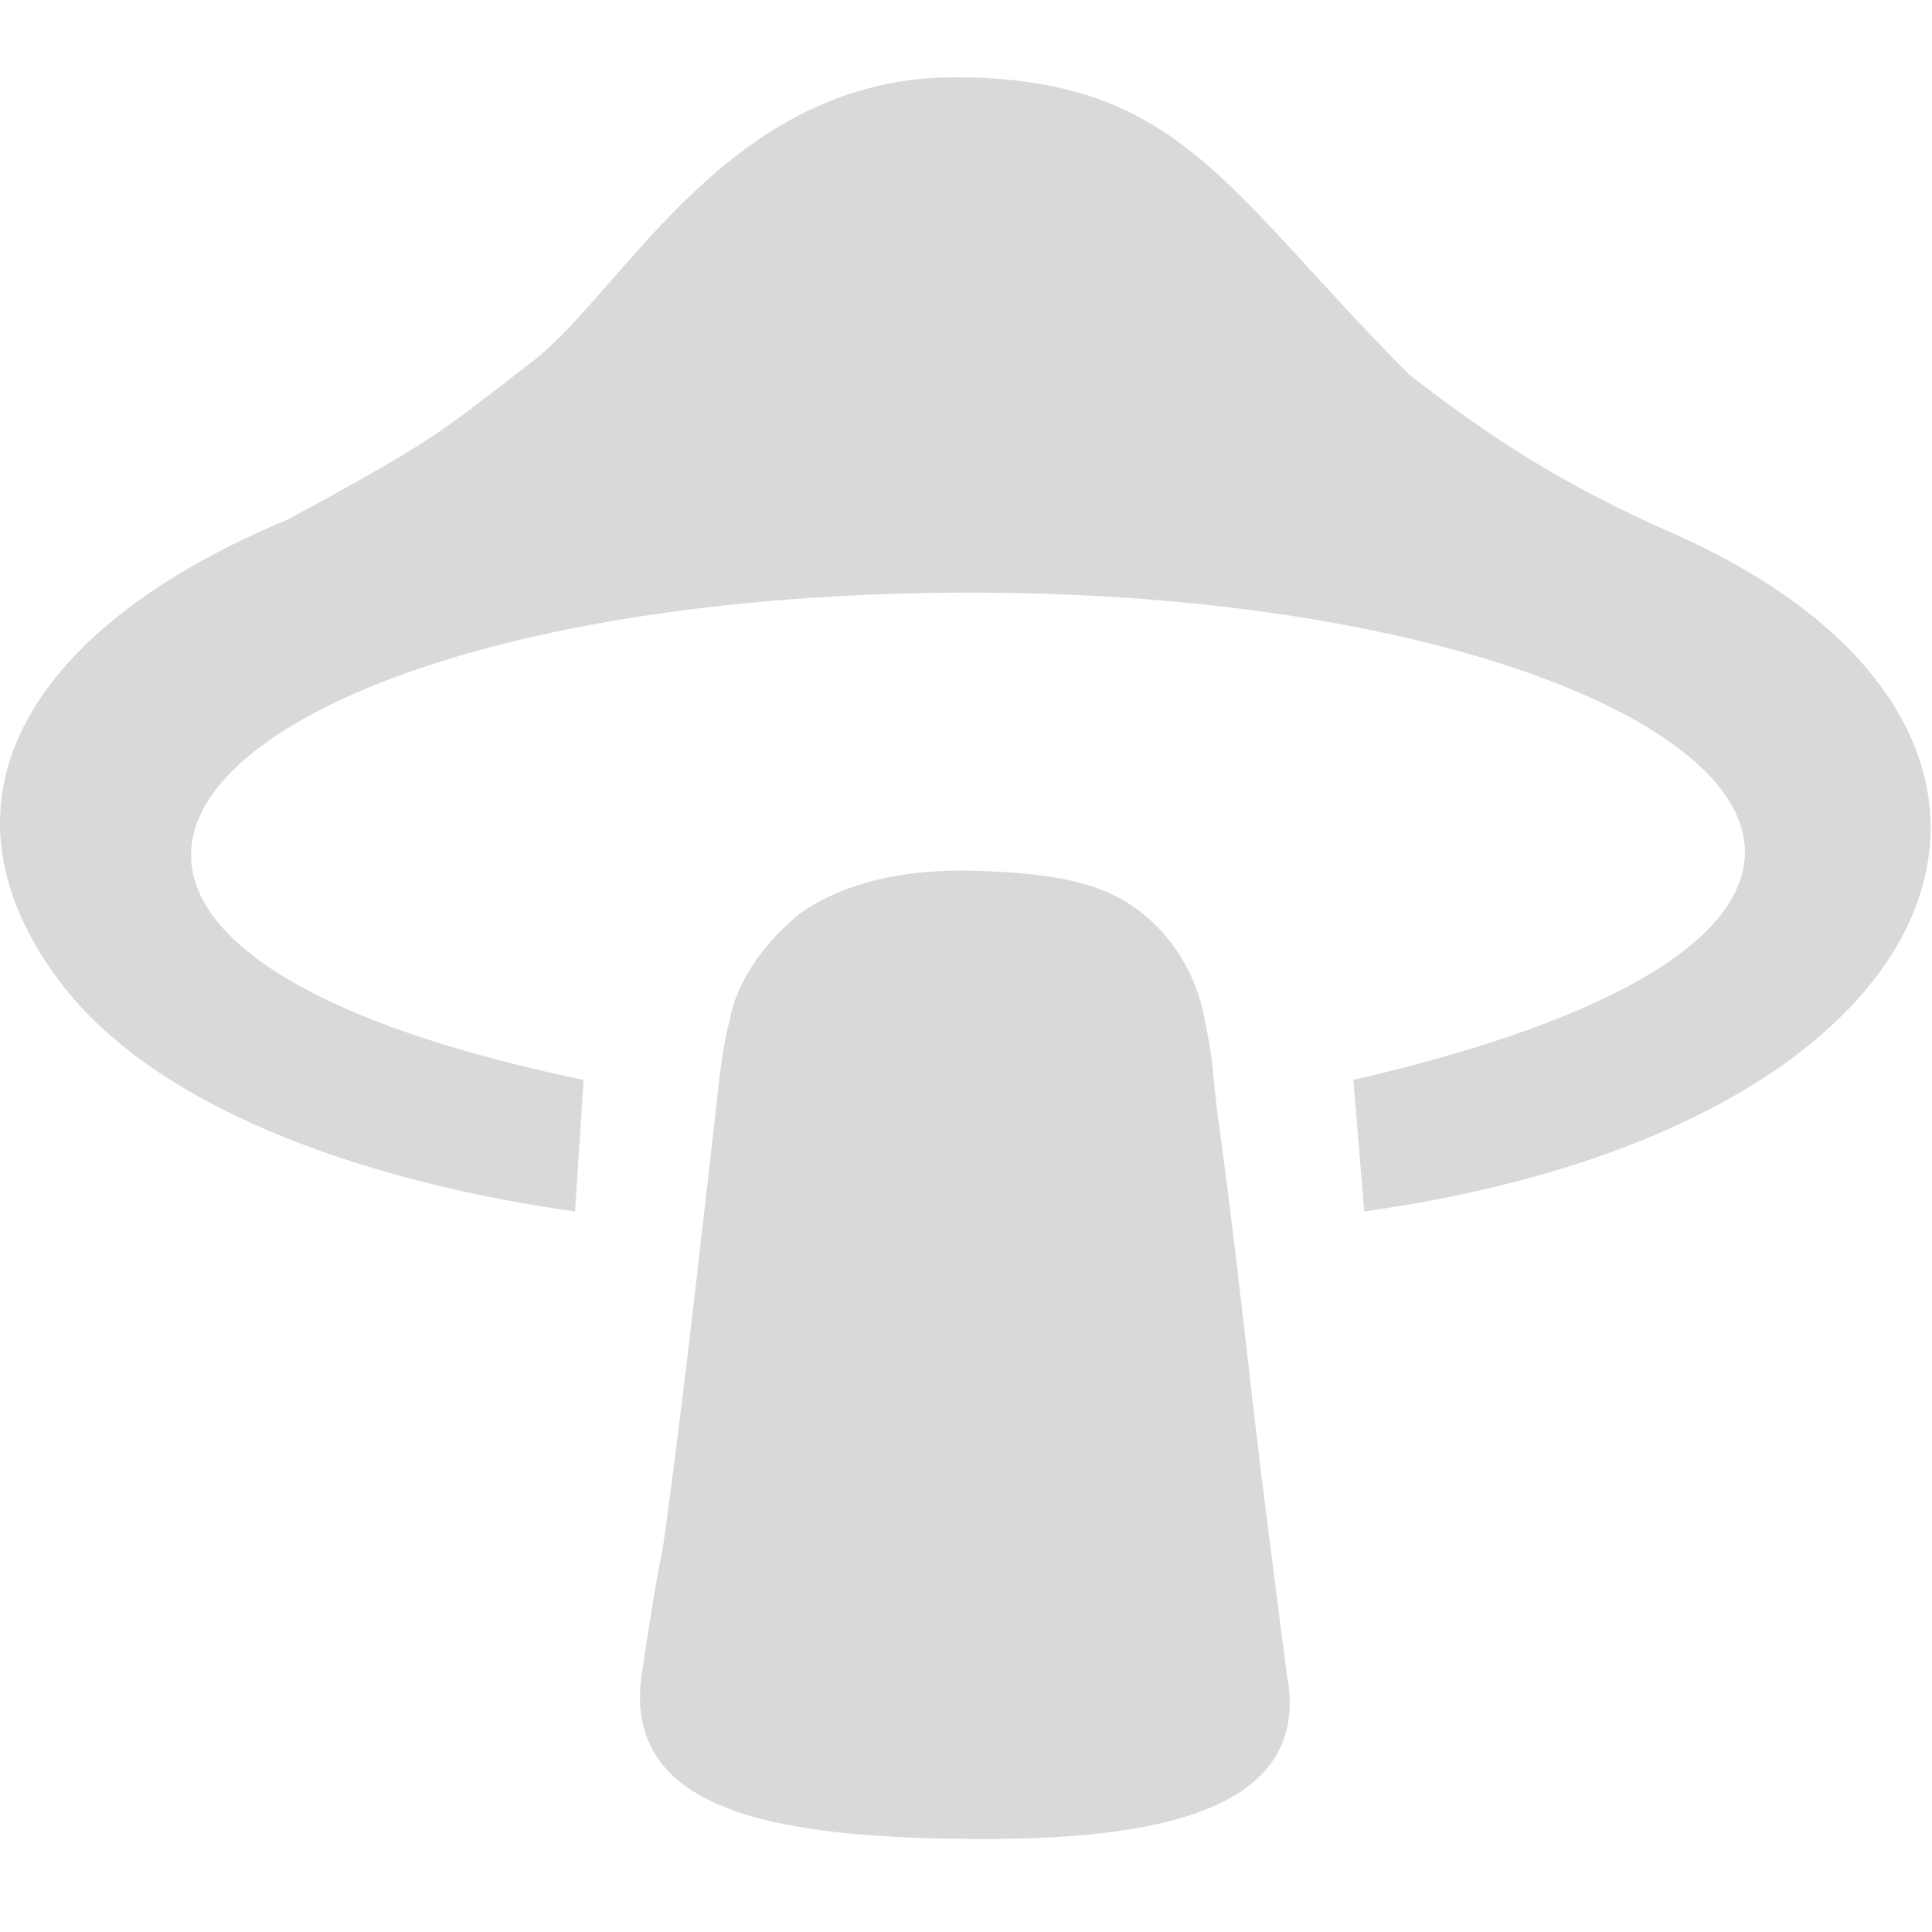 <svg width="25" height="25" viewBox="0 0 25 25" fill="none" xmlns="http://www.w3.org/2000/svg">
<path d="M7.552 13.974L7.441 15.676C5.111 15.352 2.088 14.49 0.744 12.663C-0.993 10.3 0.437 8.087 3.73 6.72C5.683 5.66 5.683 5.604 6.883 4.683C8.082 3.762 9.422 1 12.351 1C15.281 1 15.867 2.479 18.239 4.85C19.243 5.632 20.22 6.275 21.615 6.887C27.335 9.398 25.605 14.56 17.653 15.676L17.513 13.974C27.056 11.77 21.782 7.705 12.714 7.669C2.697 7.628 -1.711 12.049 7.552 13.974Z" fill="#D9D9D9"/>
<path d="M12.77 23.796C15.197 23.796 16.986 23.333 16.648 21.647L16.401 19.722C16.167 17.893 16.007 16.206 15.755 14.421C15.701 13.998 15.7 13.695 15.588 13.193C15.588 13.193 15.476 12.275 14.639 11.714C14.206 11.423 13.631 11.297 12.63 11.268C11.544 11.236 10.826 11.488 10.352 11.819C9.533 12.495 9.45 13.165 9.45 13.165C9.366 13.5 9.343 13.703 9.31 13.946C9.059 16.151 8.879 17.805 8.613 19.778C8.529 20.398 8.585 19.806 8.306 21.647C8.027 23.489 10.147 23.796 12.77 23.796Z" fill="#D9D9D9"/>
</svg>
